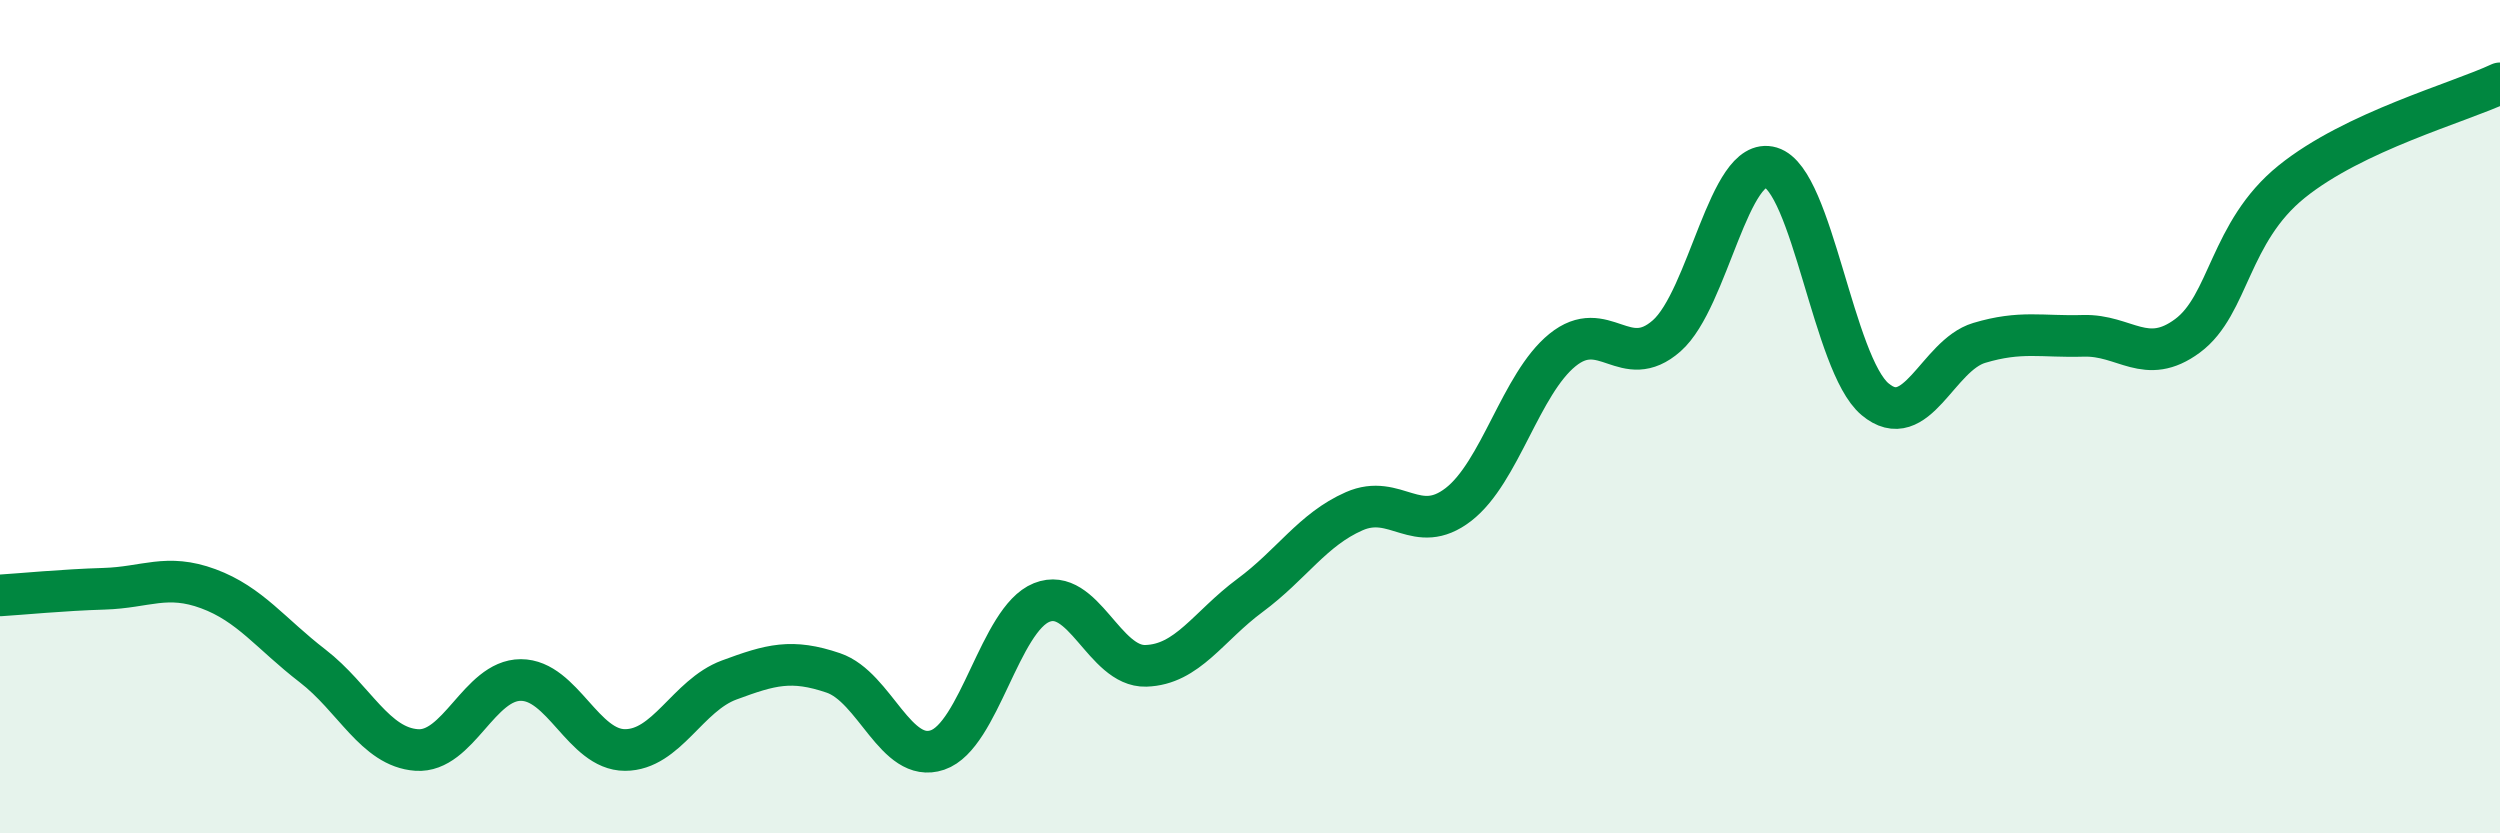 
    <svg width="60" height="20" viewBox="0 0 60 20" xmlns="http://www.w3.org/2000/svg">
      <path
        d="M 0,14.29 C 0.5,14.26 1.5,14.16 2.5,14.13 C 3.5,14.1 4,13.76 5,14.13 C 6,14.5 6.5,15.21 7.5,15.98 C 8.5,16.75 9,17.93 10,18 C 11,18.07 11.5,16.32 12.5,16.32 C 13.5,16.32 14,18 15,18 C 16,18 16.5,16.69 17.5,16.32 C 18.5,15.95 19,15.81 20,16.15 C 21,16.49 21.5,18.34 22.5,18 C 23.5,17.66 24,14.86 25,14.46 C 26,14.06 26.5,16.01 27.5,15.98 C 28.5,15.95 29,15.03 30,14.29 C 31,13.55 31.5,12.71 32.5,12.27 C 33.5,11.83 34,12.88 35,12.11 C 36,11.34 36.5,9.21 37.5,8.4 C 38.5,7.59 39,8.94 40,8.06 C 41,7.18 41.5,3.72 42.5,4.02 C 43.5,4.32 44,8.74 45,9.58 C 46,10.42 46.5,8.53 47.5,8.23 C 48.5,7.93 49,8.09 50,8.06 C 51,8.03 51.5,8.8 52.5,8.06 C 53.5,7.32 53.5,5.57 55,4.36 C 56.5,3.15 59,2.47 60,2L60 20L0 20Z"
        fill="#008740"
        opacity="0.1"
        stroke-linecap="round"
        stroke-linejoin="round"
      />
      <path
        d="M 0,14.29 C 0.5,14.26 1.5,14.16 2.5,14.13 C 3.5,14.1 4,13.76 5,14.13 C 6,14.5 6.5,15.21 7.5,15.98 C 8.5,16.75 9,17.93 10,18 C 11,18.07 11.5,16.32 12.5,16.32 C 13.5,16.32 14,18 15,18 C 16,18 16.5,16.69 17.5,16.32 C 18.5,15.95 19,15.81 20,16.15 C 21,16.49 21.5,18.34 22.5,18 C 23.5,17.66 24,14.86 25,14.46 C 26,14.06 26.5,16.01 27.5,15.98 C 28.5,15.95 29,15.03 30,14.29 C 31,13.55 31.5,12.71 32.5,12.27 C 33.5,11.83 34,12.88 35,12.11 C 36,11.34 36.5,9.21 37.5,8.4 C 38.5,7.59 39,8.94 40,8.06 C 41,7.18 41.5,3.72 42.5,4.02 C 43.5,4.32 44,8.74 45,9.58 C 46,10.42 46.5,8.53 47.5,8.23 C 48.5,7.93 49,8.09 50,8.06 C 51,8.03 51.5,8.8 52.5,8.06 C 53.5,7.32 53.5,5.57 55,4.36 C 56.5,3.15 59,2.47 60,2"
        stroke="#008740"
        stroke-width="1"
        fill="none"
        stroke-linecap="round"
        stroke-linejoin="round"
      />
    </svg>
  